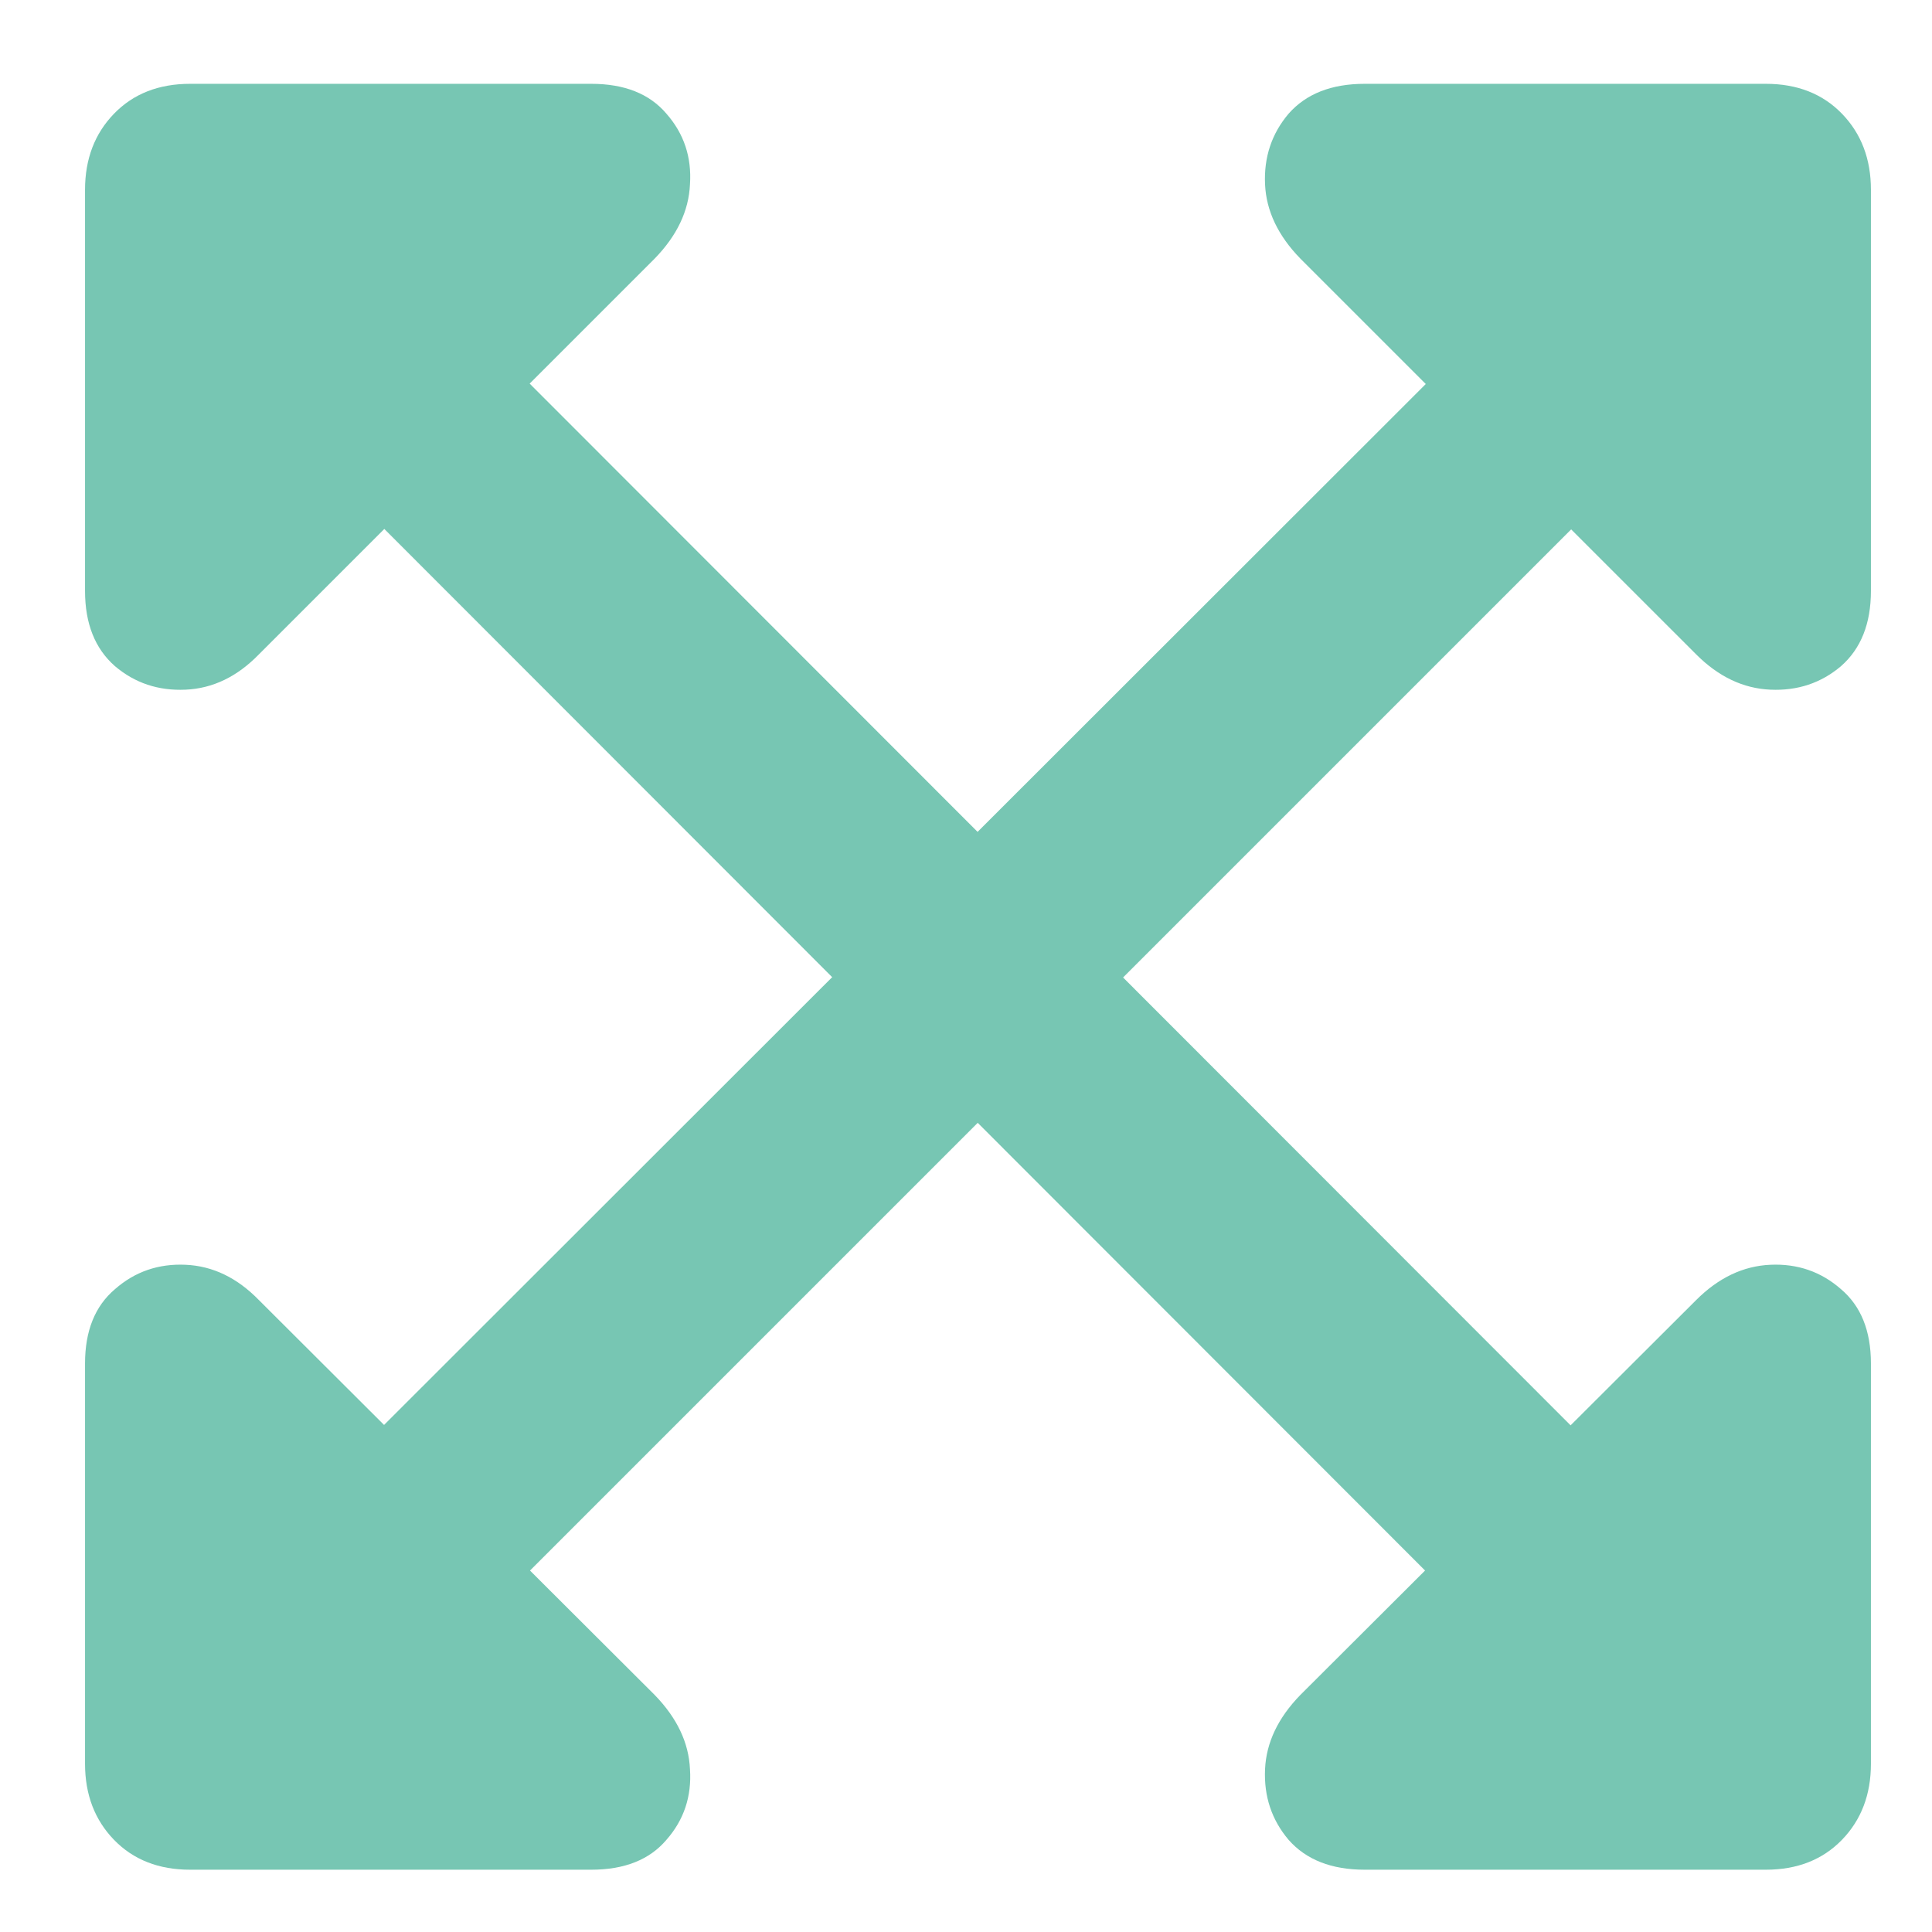 <?xml version="1.0" encoding="UTF-8"?> <svg xmlns="http://www.w3.org/2000/svg" width="75" height="75" viewBox="0 0 75 75" fill="none"><path d="M3.301 22.941V7.367C3.301 6.172 3.676 5.188 4.426 4.414C5.176 3.641 6.16 3.254 7.379 3.254H22.953C24.242 3.254 25.215 3.641 25.871 4.414C26.551 5.188 26.855 6.102 26.785 7.156C26.738 8.188 26.281 9.148 25.414 10.039L10.051 25.402C9.207 26.27 8.258 26.727 7.203 26.773C6.148 26.82 5.234 26.516 4.461 25.859C3.688 25.18 3.301 24.207 3.301 22.941ZM12.336 17.949L17.996 12.324L63.559 57.922L57.898 63.547L12.336 17.949ZM72.629 52.93V68.469C72.629 69.664 72.254 70.648 71.504 71.422C70.754 72.195 69.769 72.582 68.551 72.582H52.977C51.688 72.582 50.703 72.195 50.023 71.422C49.367 70.648 49.062 69.734 49.109 68.68C49.156 67.648 49.613 66.688 50.48 65.797L65.844 50.469C66.711 49.602 67.672 49.145 68.727 49.098C69.781 49.051 70.695 49.367 71.469 50.047C72.242 50.703 72.629 51.664 72.629 52.93ZM72.629 22.941C72.629 24.207 72.242 25.18 71.469 25.859C70.695 26.516 69.781 26.82 68.727 26.773C67.672 26.727 66.711 26.27 65.844 25.402L50.48 10.039C49.613 9.148 49.156 8.188 49.109 7.156C49.062 6.102 49.367 5.188 50.023 4.414C50.703 3.641 51.688 3.254 52.977 3.254H68.551C69.769 3.254 70.754 3.641 71.504 4.414C72.254 5.188 72.629 6.172 72.629 7.367V22.941ZM17.996 63.547L12.336 57.887L57.934 12.324L63.594 17.949L17.996 63.547ZM3.301 52.93C3.301 51.664 3.688 50.703 4.461 50.047C5.234 49.367 6.148 49.051 7.203 49.098C8.258 49.145 9.207 49.602 10.051 50.469L25.414 65.797C26.281 66.688 26.738 67.648 26.785 68.68C26.855 69.734 26.551 70.648 25.871 71.422C25.215 72.195 24.242 72.582 22.953 72.582H7.379C6.16 72.582 5.176 72.195 4.426 71.422C3.676 70.648 3.301 69.664 3.301 68.469V52.93Z" fill="#77C6B3"></path></svg> 